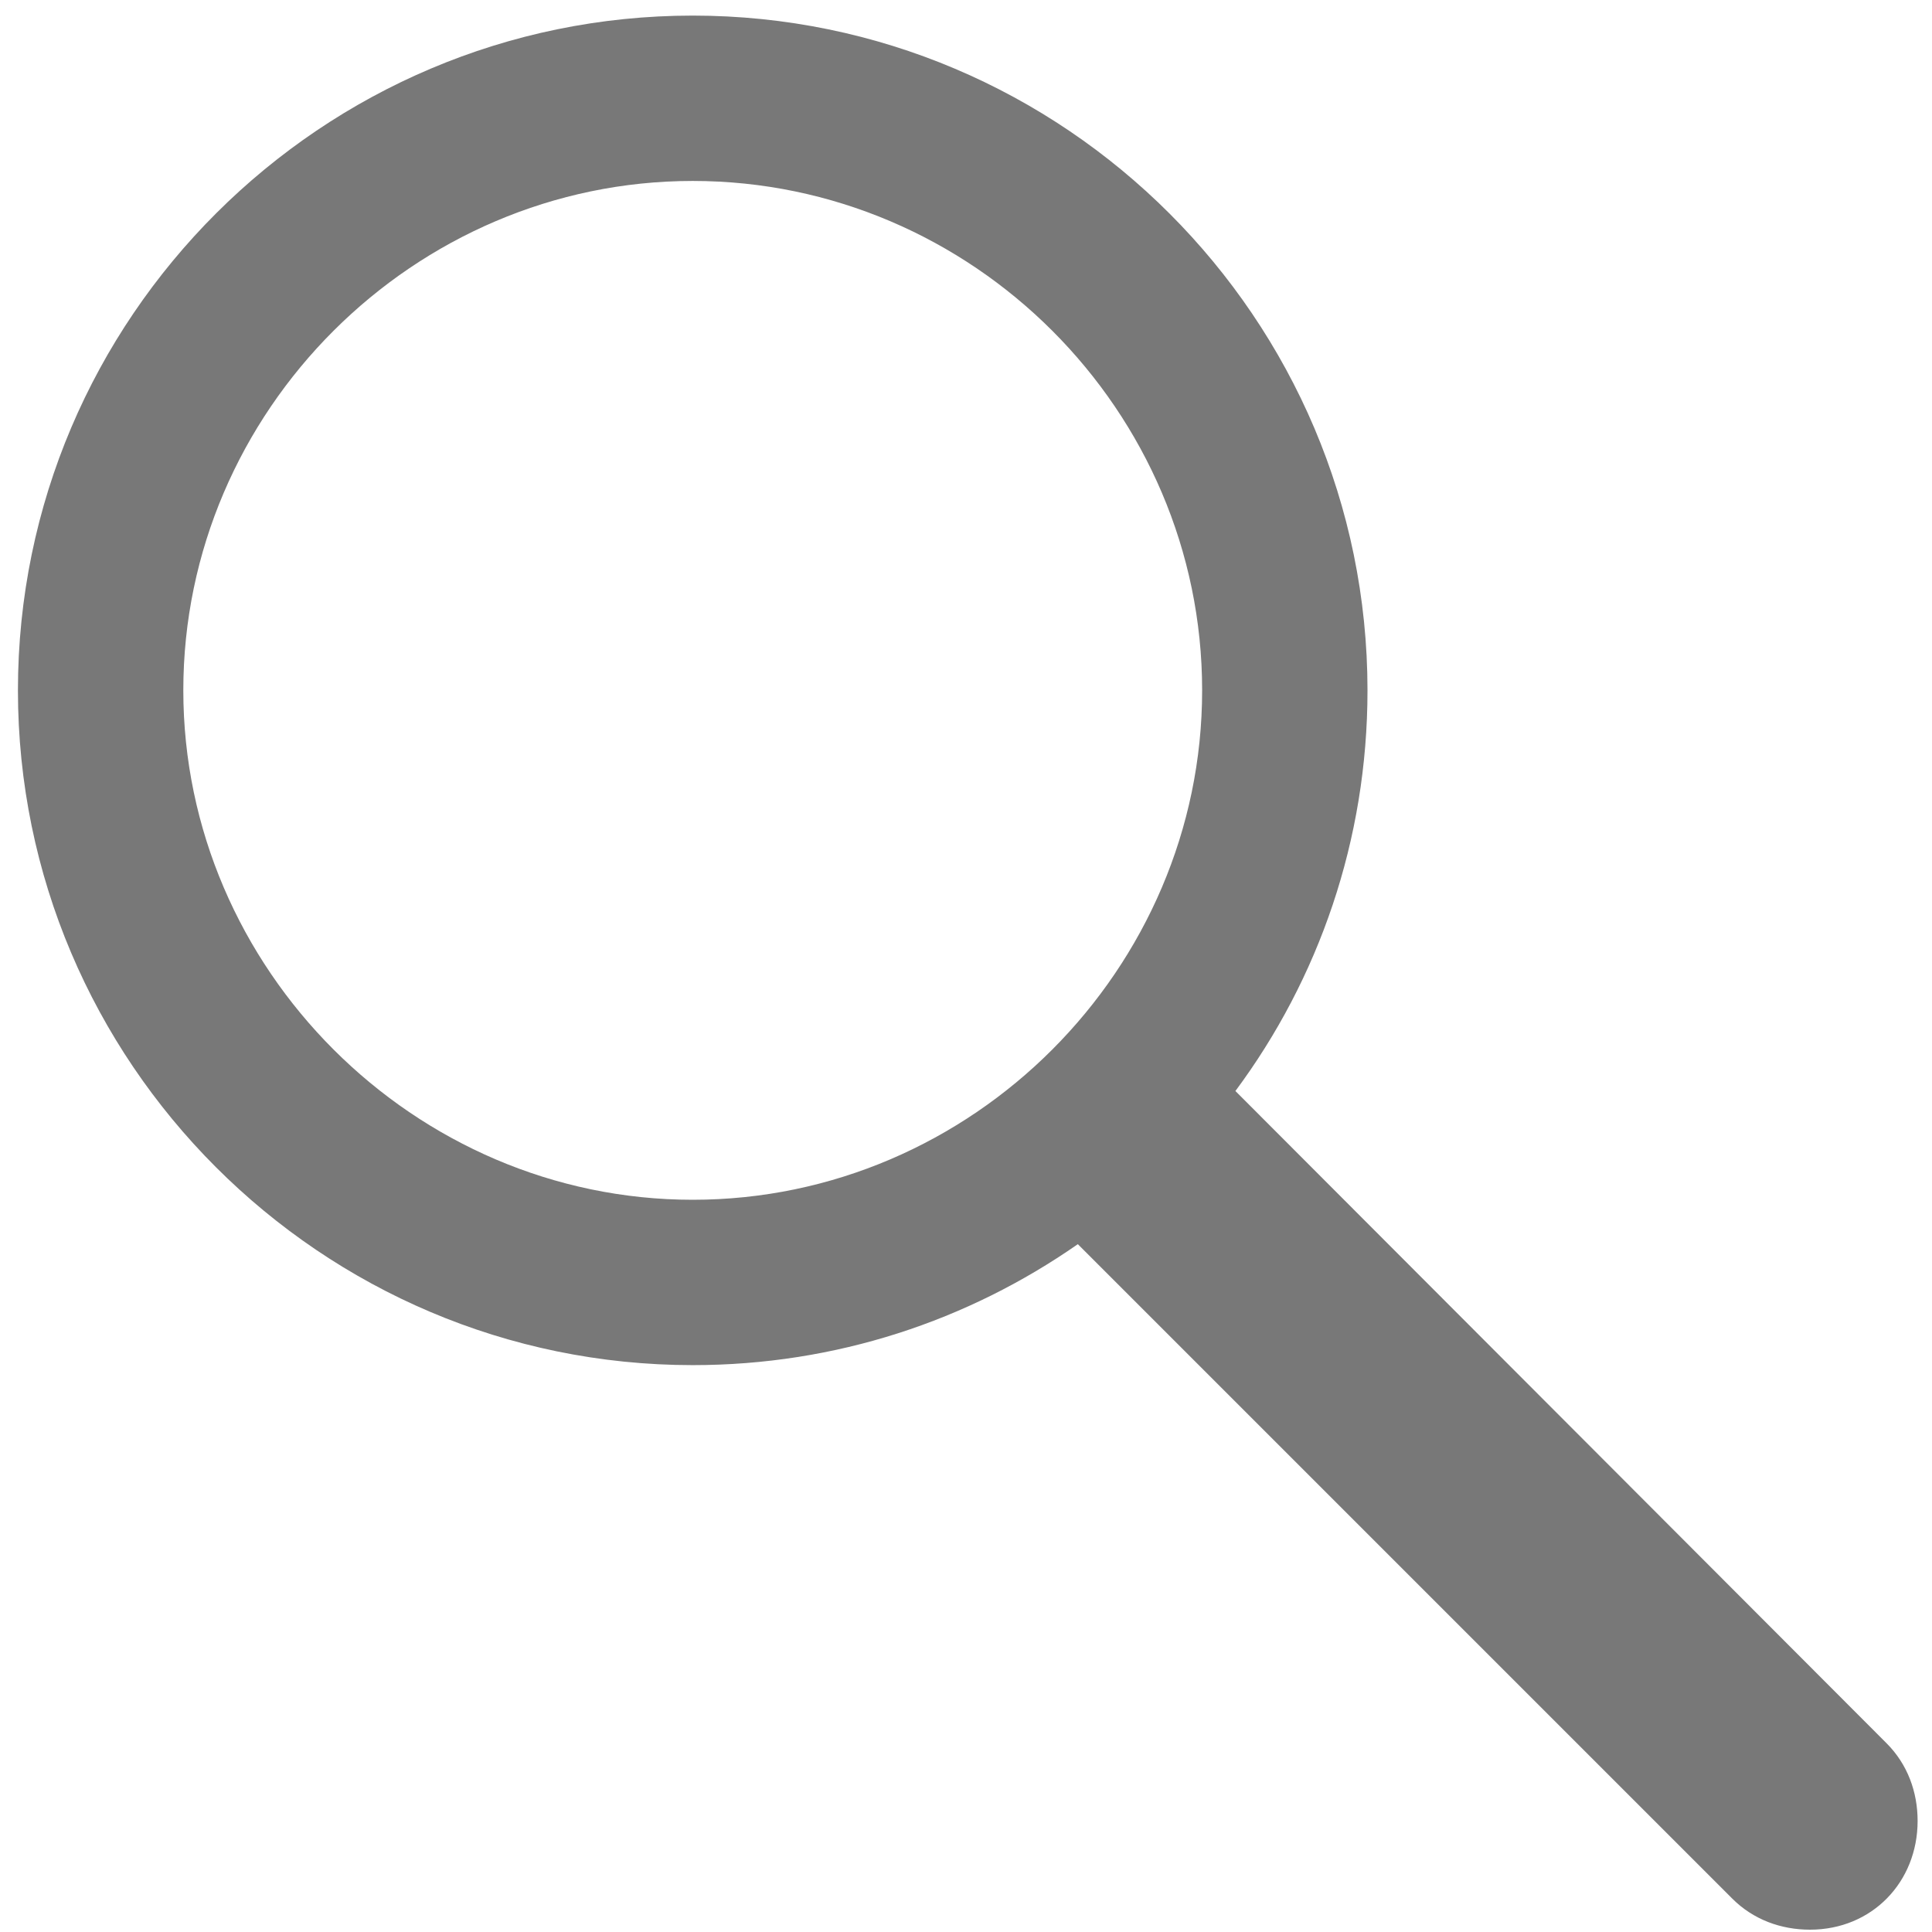 <svg width="85" height="85" viewBox="0 0 85 85" fill="none" xmlns="http://www.w3.org/2000/svg">
<path d="M30.477 60.06C36.775 60.06 42.586 58.107 47.42 54.738L76.213 83.531C77.141 84.459 78.361 84.898 79.631 84.898C82.365 84.898 84.367 82.799 84.367 80.113C84.367 78.844 83.928 77.623 83 76.695L54.353 48C58.016 43.068 60.164 36.965 60.164 30.373C60.164 14.016 46.834 0.686 30.477 0.686C14.168 0.686 0.789 13.967 0.789 30.373C0.789 46.73 14.119 60.06 30.477 60.06ZM30.477 52.785C18.221 52.785 8.065 42.629 8.065 30.373C8.065 18.068 18.221 7.961 30.477 7.961C42.781 7.961 52.889 18.068 52.889 30.373C52.889 42.629 42.781 52.785 30.477 52.785Z" fill="rgb(120,120,120)"/>
</svg>
